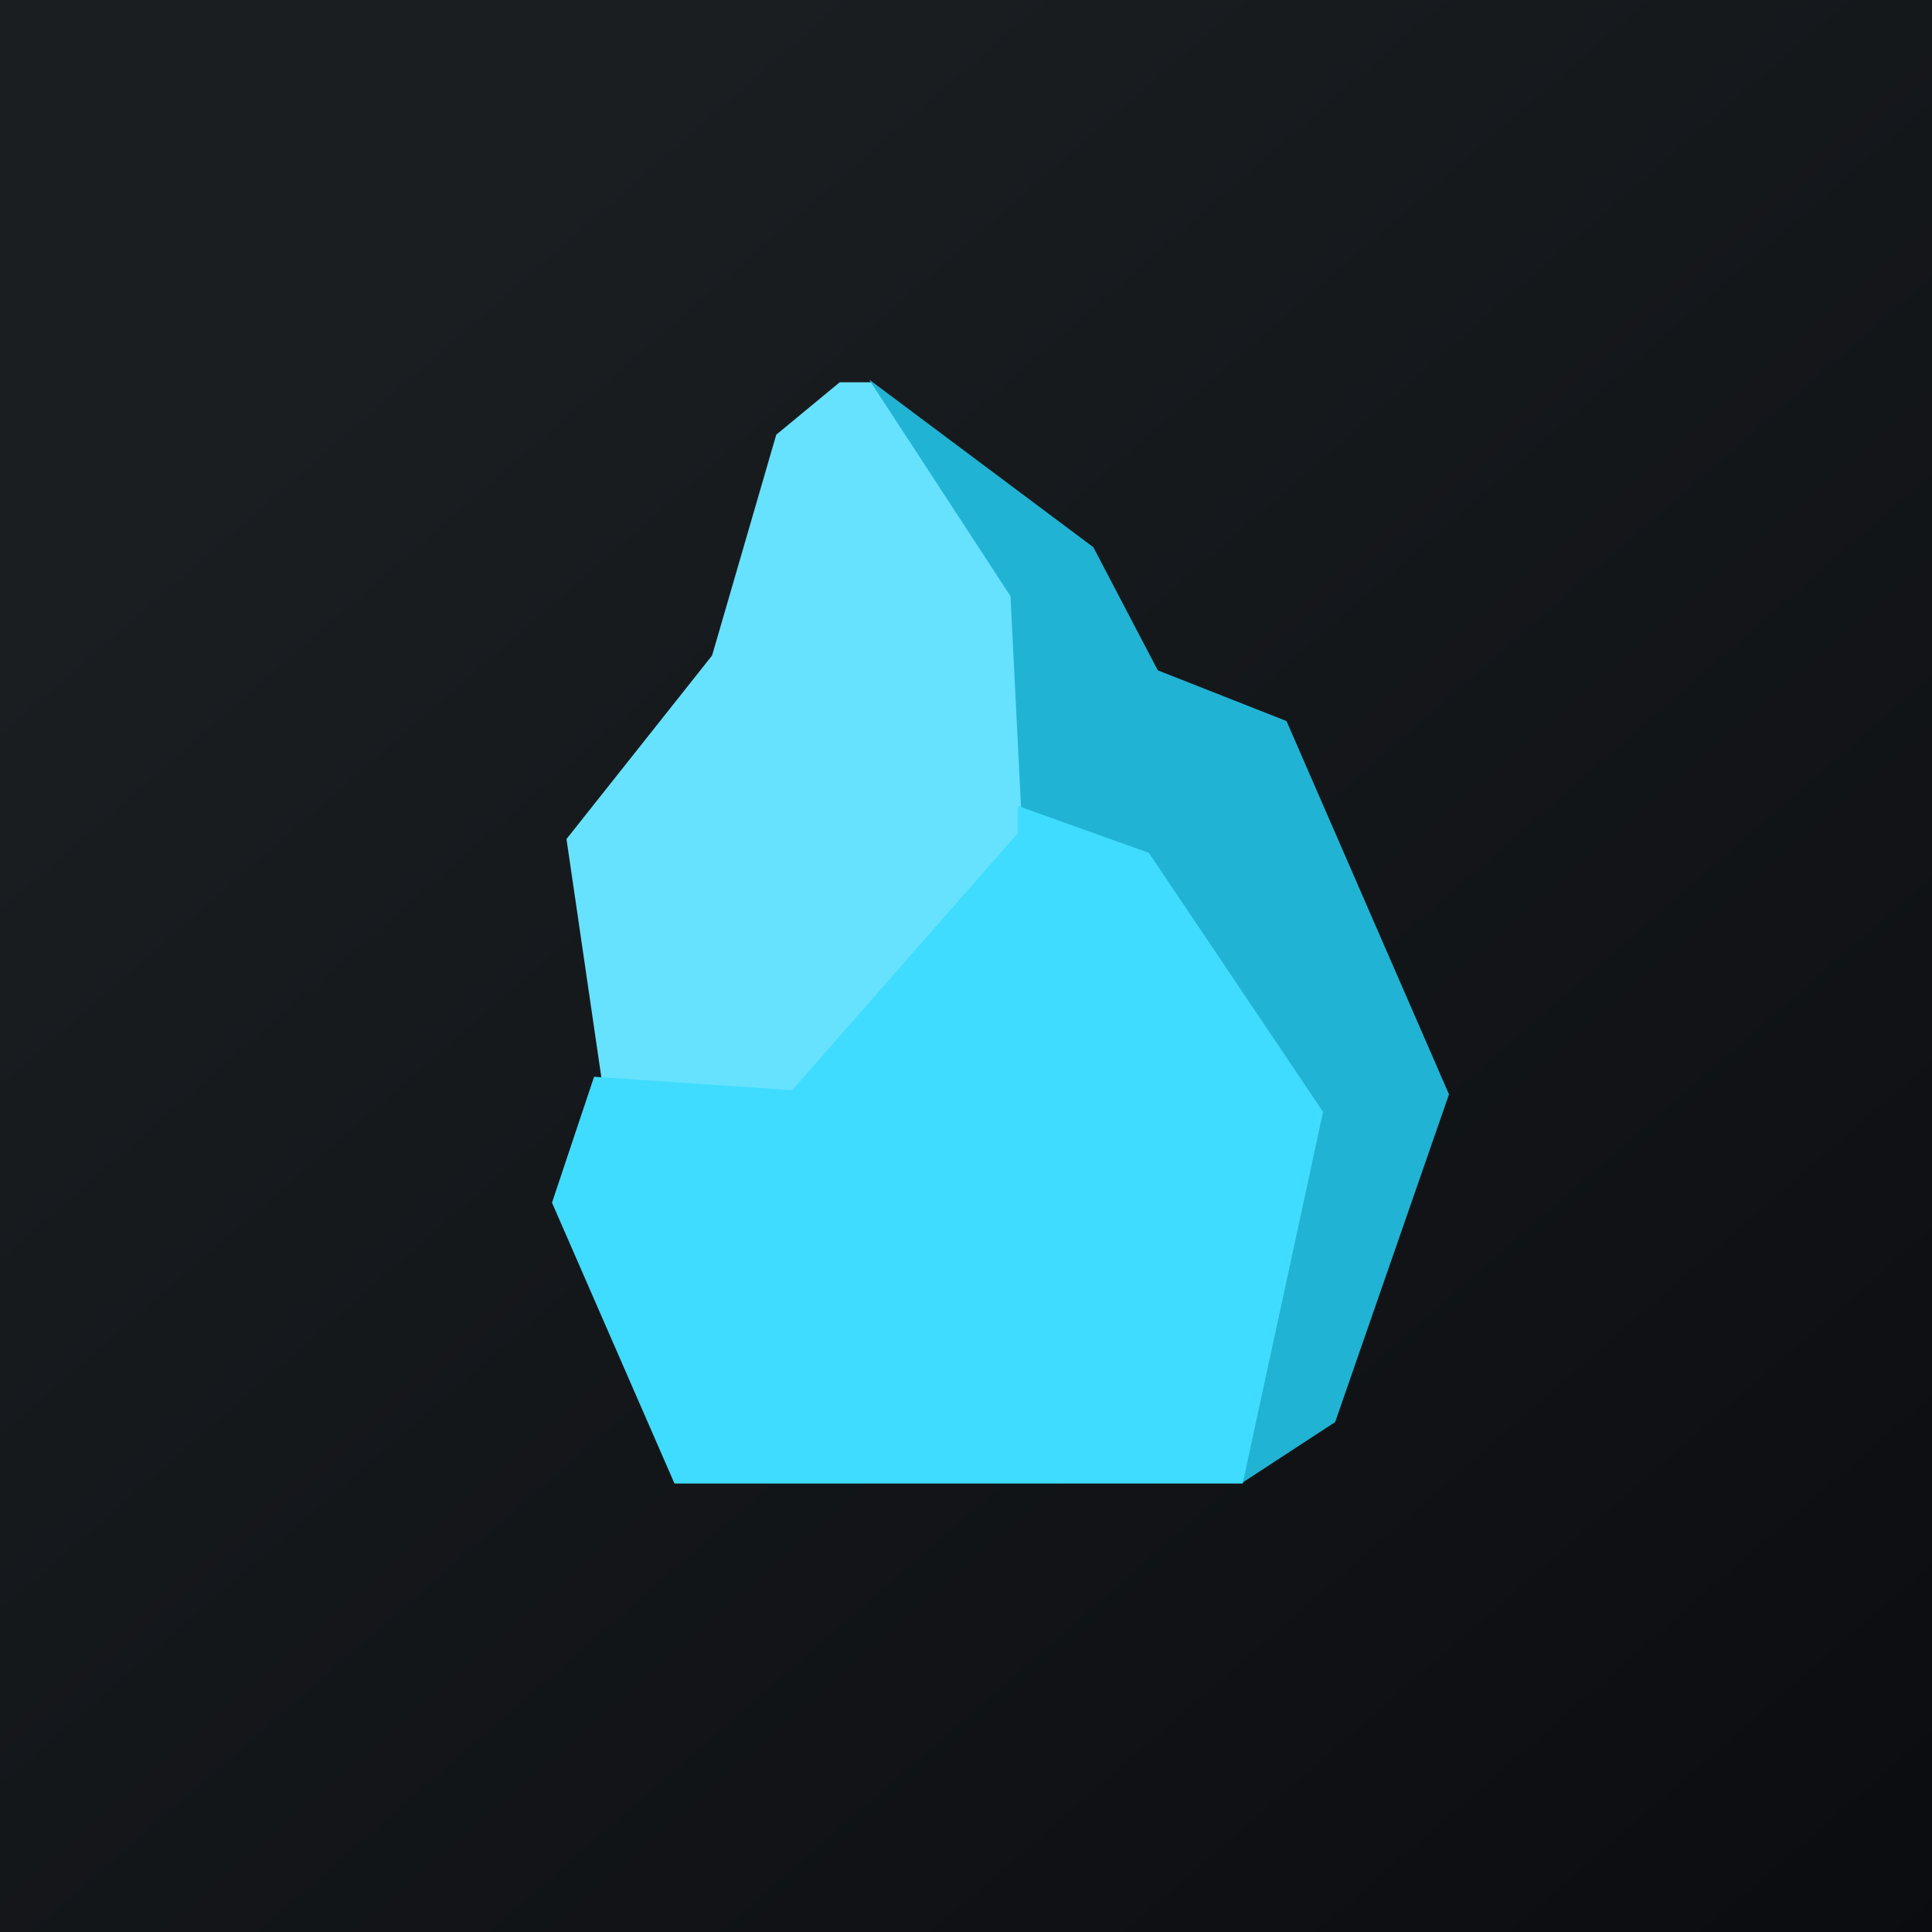 ﻿<?xml version="1.0" standalone="no"?>
<!DOCTYPE svg PUBLIC "-//W3C//DTD SVG 1.1//EN" 
"http://www.w3.org/Graphics/SVG/1.1/DTD/svg11.dtd">
<svg xmlns="http://www.w3.org/2000/svg" width="56" height="56"><path fill="url(#a00l153lw)" d="M0 0h56v56H0z"/><path d="M16.42 24.32l1.1 7.52 8.37.58 5.04-9.52-2.22-7.74-3.43-4.08h-.94L22.5 12.6 20.64 19l-4.22 5.32z" fill="#66E2FF"/><path d="M38.7 41.22l-2.68 1.75L29.6 23.5l-.31-6.22-4.1-6.28 6.5 4.86 1.87 3.57 3.73 1.47L42 31.72l-3.3 9.5z" fill="#21B3D3"/><path d="M22.97 31.6l-5.75-.39L16 34.86 19.55 43h16.47l2.33-10.77-5.05-7.51-3.8-1.36v.79l-6.53 7.44z" fill="#3FDCFF"/><defs><linearGradient id="a00l153lw" x1="10.42" y1="9.71" x2="68.15" y2="76.02" gradientUnits="userSpaceOnUse"><stop stop-color="#1A1E21"/><stop offset="1" stop-color="#06060A"/></linearGradient></defs></svg>